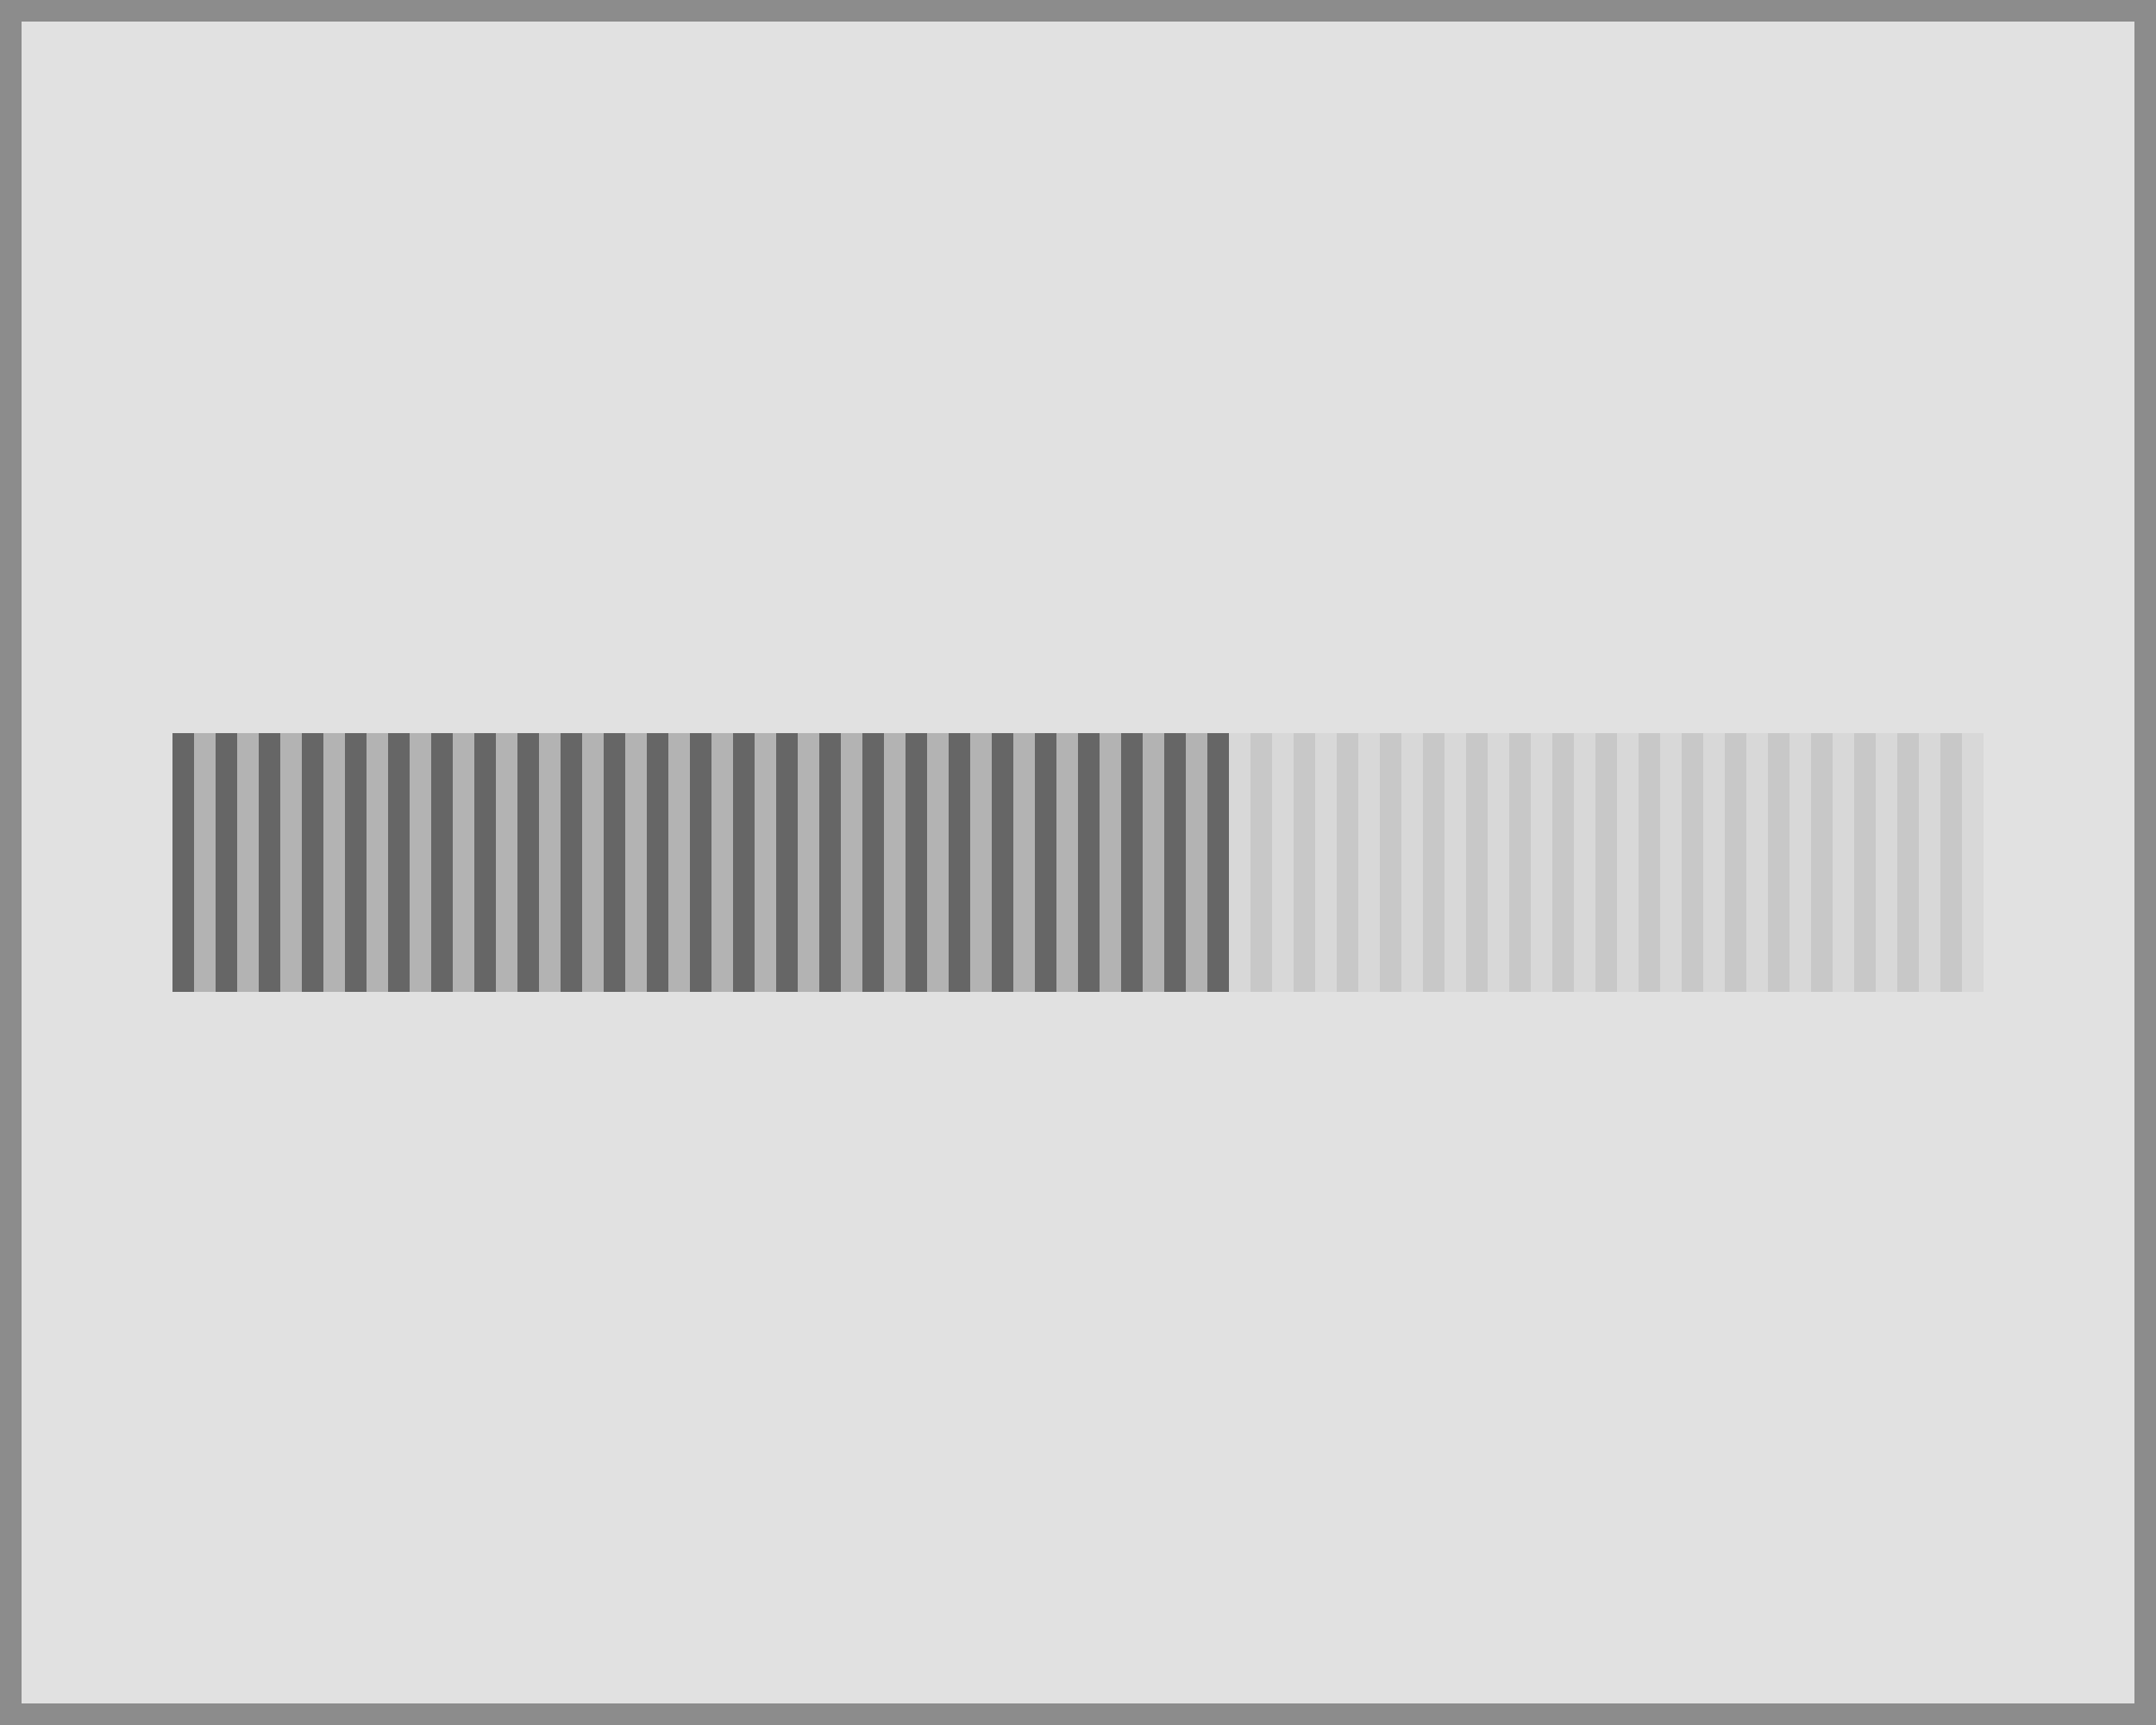 <svg xmlns="http://www.w3.org/2000/svg" viewBox="0 0 100 80"><defs><style>.cls-1{fill:#e1e1e1;}.cls-2{fill:#ccc;}.cls-3{fill:#666;}.cls-4{fill:#b3b3b3;}.cls-5{opacity:0.2;}.cls-6{fill:#8c8c8c;}</style></defs><title>VisualIndex_v3</title><g id="All"><rect class="cls-1" x="0.5" y="0.5" width="99" height="79"/><path class="cls-2" d="M99,1V79H1V1H99m1-1H0V80H100V0Z"/><rect class="cls-3" x="8" y="34" width="1" height="12"/><rect class="cls-4" x="9" y="34" width="1" height="12"/><rect class="cls-3" x="10" y="34" width="1" height="12"/><rect class="cls-4" x="11" y="34" width="1" height="12"/><rect class="cls-3" x="12" y="34" width="1" height="12"/><rect class="cls-4" x="13" y="34" width="1" height="12"/><rect class="cls-3" x="14" y="34" width="1" height="12"/><rect class="cls-4" x="15" y="34" width="1" height="12"/><rect class="cls-3" x="16" y="34" width="1" height="12"/><rect class="cls-4" x="17" y="34" width="1" height="12"/><rect class="cls-3" x="18" y="34" width="1" height="12"/><rect class="cls-4" x="19" y="34" width="1" height="12"/><rect class="cls-3" x="20" y="34" width="1" height="12"/><rect class="cls-4" x="21" y="34" width="1" height="12"/><rect class="cls-3" x="22" y="34" width="1" height="12"/><rect class="cls-4" x="23" y="34" width="1" height="12"/><rect class="cls-3" x="24" y="34" width="1" height="12"/><rect class="cls-4" x="25" y="34" width="1" height="12"/><rect class="cls-3" x="26" y="34" width="1" height="12"/><rect class="cls-4" x="27" y="34" width="1" height="12"/><rect class="cls-3" x="28" y="34" width="1" height="12"/><rect class="cls-4" x="29" y="34" width="1" height="12"/><rect class="cls-3" x="30" y="34" width="1" height="12"/><rect class="cls-4" x="31" y="34" width="1" height="12"/><rect class="cls-3" x="32" y="34" width="1" height="12"/><rect class="cls-4" x="33" y="34" width="1" height="12"/><rect class="cls-3" x="34" y="34" width="1" height="12"/><rect class="cls-4" x="35" y="34" width="1" height="12"/><rect class="cls-3" x="36" y="34" width="1" height="12"/><rect class="cls-4" x="37" y="34" width="1" height="12"/><rect class="cls-3" x="38" y="34" width="1" height="12"/><rect class="cls-4" x="39" y="34" width="1" height="12"/><rect class="cls-3" x="40" y="34" width="1" height="12"/><rect class="cls-4" x="41" y="34" width="1" height="12"/><rect class="cls-3" x="42" y="34" width="1" height="12"/><rect class="cls-4" x="43" y="34" width="1" height="12"/><rect class="cls-3" x="44" y="34" width="1" height="12"/><rect class="cls-4" x="45" y="34" width="1" height="12"/><rect class="cls-3" x="46" y="34" width="1" height="12"/><rect class="cls-4" x="47" y="34" width="1" height="12"/><rect class="cls-3" x="48" y="34" width="1" height="12"/><rect class="cls-4" x="49" y="34" width="1" height="12"/><rect class="cls-3" x="50" y="34" width="1" height="12"/><rect class="cls-4" x="51" y="34" width="1" height="12"/><rect class="cls-3" x="52" y="34" width="1" height="12"/><rect class="cls-4" x="53" y="34" width="1" height="12"/><rect class="cls-3" x="54" y="34" width="1" height="12"/><rect class="cls-4" x="55" y="34" width="1" height="12"/><rect class="cls-3" x="56" y="34" width="1" height="12"/><g class="cls-5"><rect class="cls-4" x="57" y="34" width="1" height="12"/><rect class="cls-3" x="58" y="34" width="1" height="12"/><rect class="cls-4" x="59" y="34" width="1" height="12"/><rect class="cls-3" x="60" y="34" width="1" height="12"/><rect class="cls-4" x="61" y="34" width="1" height="12"/><rect class="cls-3" x="62" y="34" width="1" height="12"/><rect class="cls-4" x="63" y="34" width="1" height="12"/><rect class="cls-3" x="64" y="34" width="1" height="12"/><rect class="cls-4" x="65" y="34" width="1" height="12"/><rect class="cls-3" x="66" y="34" width="1" height="12"/><rect class="cls-4" x="67" y="34" width="1" height="12"/><rect class="cls-3" x="68" y="34" width="1" height="12"/><rect class="cls-4" x="69" y="34" width="1" height="12"/><rect class="cls-3" x="70" y="34" width="1" height="12"/><rect class="cls-4" x="71" y="34" width="1" height="12"/><rect class="cls-3" x="72" y="34" width="1" height="12"/><rect class="cls-4" x="73" y="34" width="1" height="12"/><rect class="cls-3" x="74" y="34" width="1" height="12"/><rect class="cls-4" x="75" y="34" width="1" height="12"/><rect class="cls-3" x="76" y="34" width="1" height="12"/><rect class="cls-4" x="77" y="34" width="1" height="12"/><rect class="cls-3" x="78" y="34" width="1" height="12"/><rect class="cls-4" x="79" y="34" width="1" height="12"/><rect class="cls-3" x="80" y="34" width="1" height="12"/><rect class="cls-4" x="81" y="34" width="1" height="12"/><rect class="cls-3" x="82" y="34" width="1" height="12"/><rect class="cls-4" x="83" y="34" width="1" height="12"/><rect class="cls-3" x="84" y="34" width="1" height="12"/><rect class="cls-4" x="85" y="34" width="1" height="12"/><rect class="cls-3" x="86" y="34" width="1" height="12"/><rect class="cls-4" x="87" y="34" width="1" height="12"/><rect class="cls-3" x="88" y="34" width="1" height="12"/><rect class="cls-4" x="89" y="34" width="1" height="12"/><rect class="cls-3" x="90" y="34" width="1" height="12"/><rect class="cls-4" x="91" y="34" width="1" height="12"/></g></g><g id="Borders"><path class="cls-6" d="M99,1V79H1V1H99m1-1H0V80H100V0Z"/></g></svg>